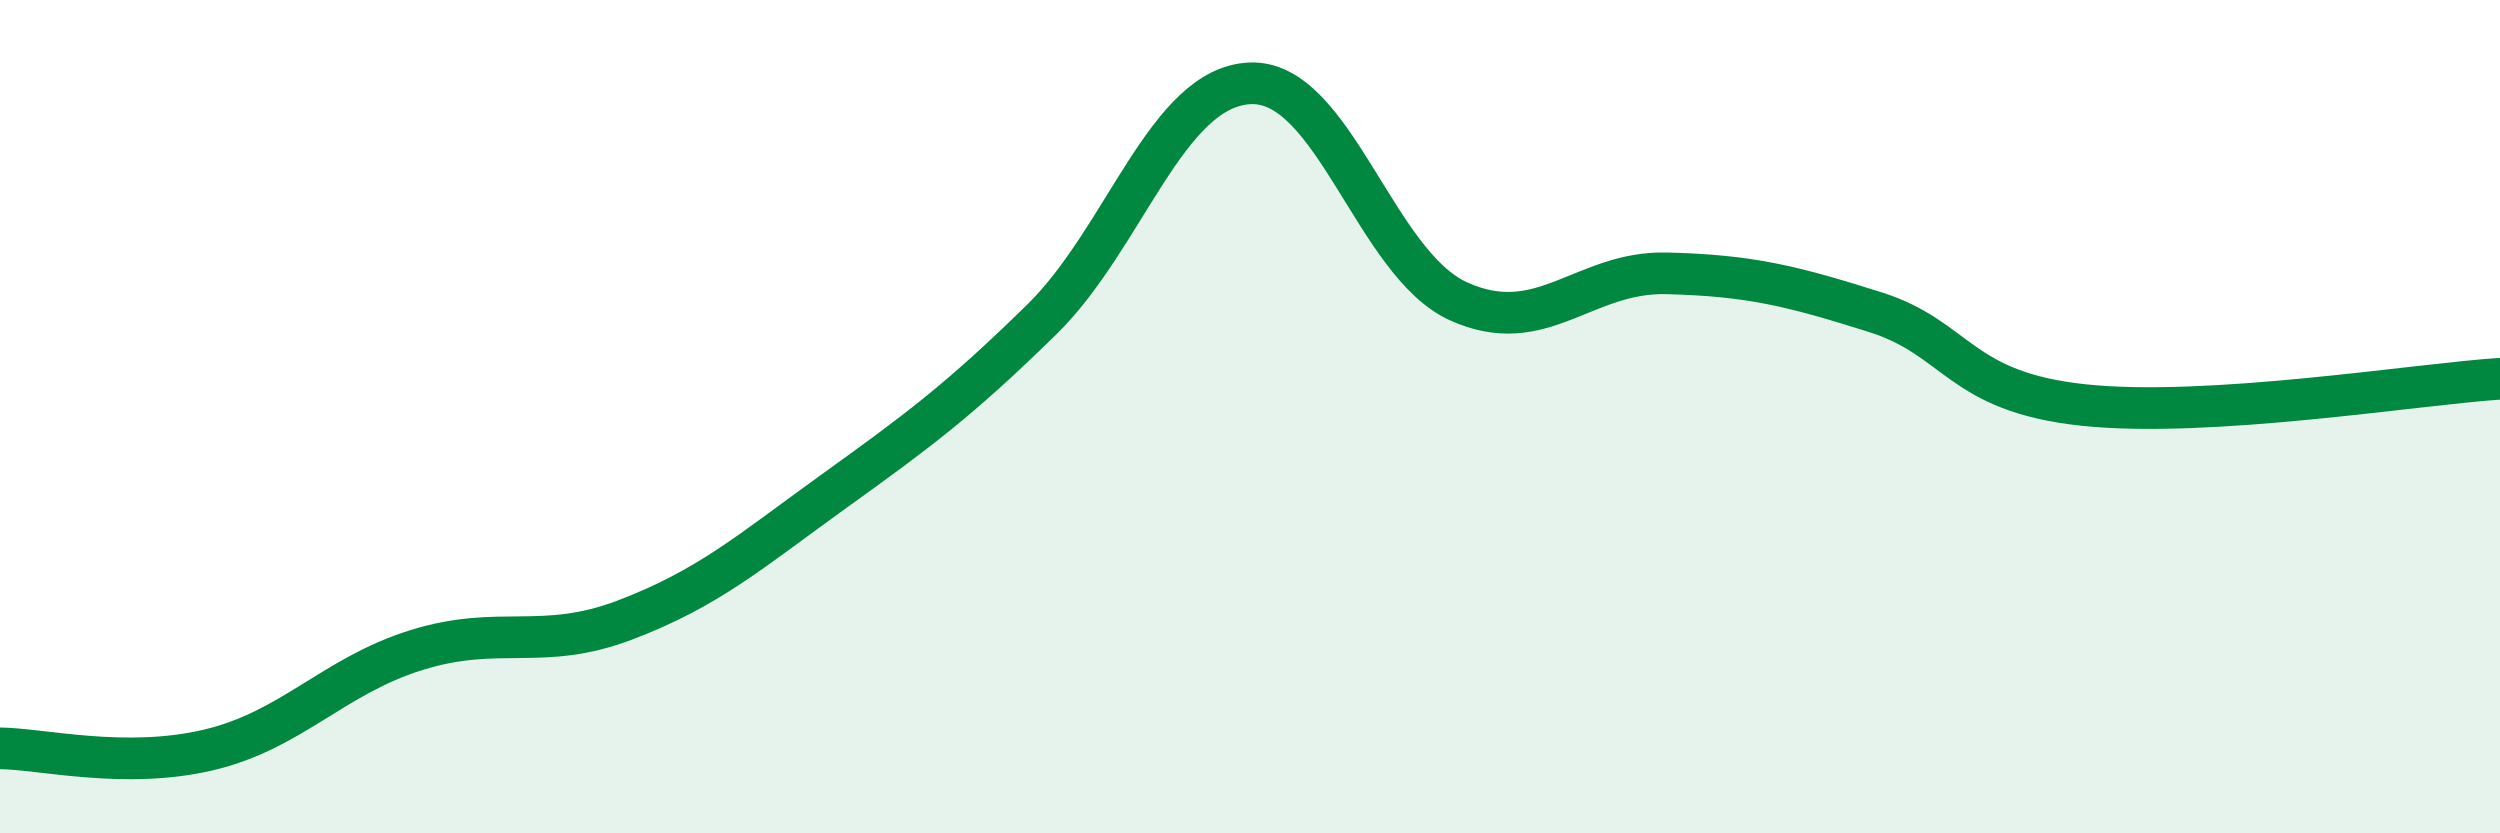
    <svg width="60" height="20" viewBox="0 0 60 20" xmlns="http://www.w3.org/2000/svg">
      <path
        d="M 0,17.96 C 1,17.97 3,18.47 5,18 C 7,17.53 8,16.22 10,15.6 C 12,14.98 13,15.64 15,14.88 C 17,14.12 18,13.24 20,11.8 C 22,10.36 23,9.63 25,7.67 C 27,5.71 28,2.09 30,2 C 32,1.91 33,6.32 35,7.23 C 37,8.14 38,6.51 40,6.56 C 42,6.61 43,6.86 45,7.49 C 47,8.12 47,9.4 50,9.72 C 53,10.04 58,9.22 60,9.09L60 20L0 20Z"
        fill="#008740"
        opacity="0.1"
        stroke-linecap="round"
        stroke-linejoin="round"
      />
      <path
        d="M 0,17.96 C 1,17.97 3,18.47 5,18 C 7,17.53 8,16.22 10,15.6 C 12,14.98 13,15.64 15,14.88 C 17,14.12 18,13.24 20,11.8 C 22,10.36 23,9.63 25,7.67 C 27,5.71 28,2.09 30,2 C 32,1.91 33,6.32 35,7.23 C 37,8.14 38,6.51 40,6.56 C 42,6.61 43,6.86 45,7.49 C 47,8.12 47,9.4 50,9.72 C 53,10.04 58,9.22 60,9.09"
        stroke="#008740"
        stroke-width="1"
        fill="none"
        stroke-linecap="round"
        stroke-linejoin="round"
      />
    </svg>
  